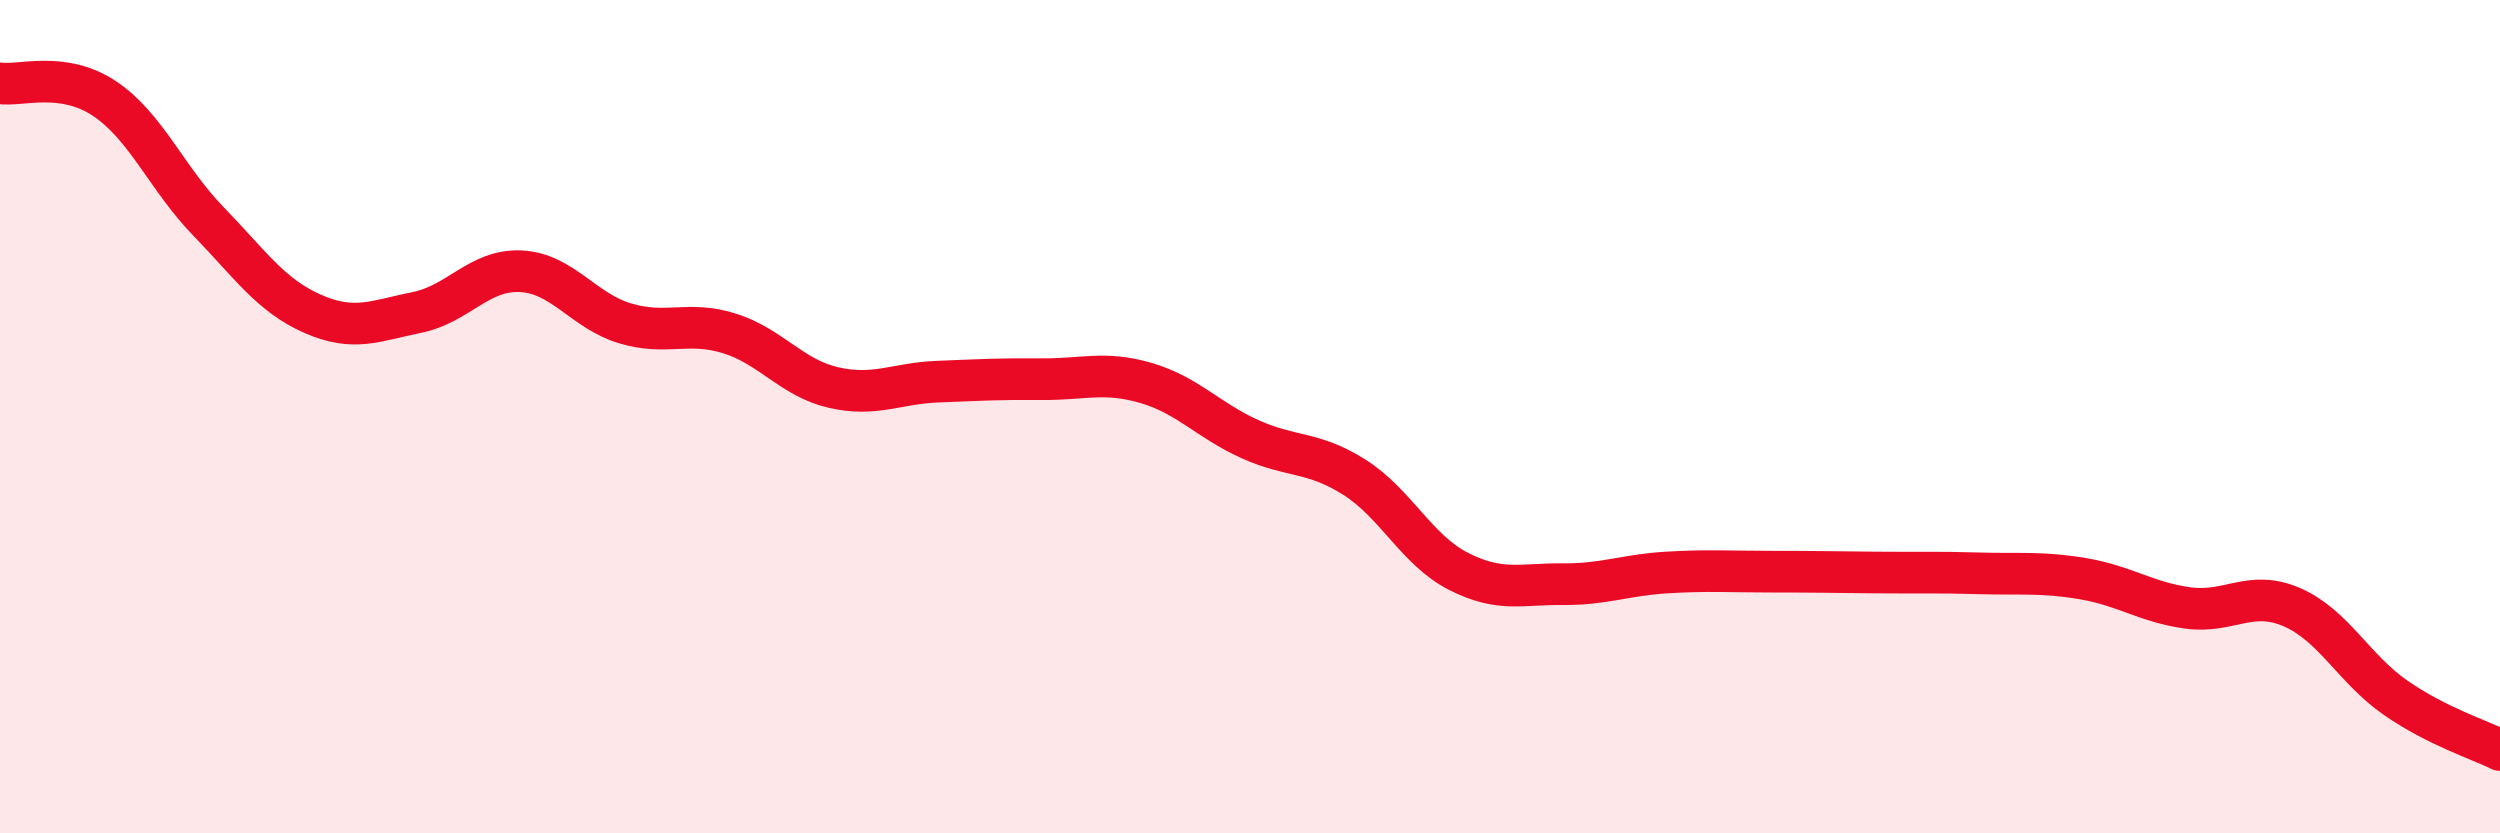 
    <svg width="60" height="20" viewBox="0 0 60 20" xmlns="http://www.w3.org/2000/svg">
      <path
        d="M 0,2 C 0.5,2.07 1.5,1.7 2.5,2.36 C 3.5,3.02 4,4.28 5,5.31 C 6,6.34 6.5,7.09 7.5,7.53 C 8.5,7.97 9,7.7 10,7.5 C 11,7.3 11.5,6.46 12.5,6.51 C 13.5,6.56 14,7.46 15,7.76 C 16,8.06 16.5,7.69 17.5,8 C 18.5,8.31 19,9.07 20,9.3 C 21,9.53 21.5,9.2 22.5,9.16 C 23.5,9.12 24,9.09 25,9.1 C 26,9.11 26.5,8.9 27.5,9.19 C 28.5,9.48 29,10.09 30,10.54 C 31,10.99 31.5,10.82 32.5,11.45 C 33.5,12.08 34,13.2 35,13.71 C 36,14.22 36.5,14.01 37.5,14.02 C 38.5,14.03 39,13.8 40,13.74 C 41,13.68 41.5,13.72 42.5,13.72 C 43.5,13.72 44,13.73 45,13.74 C 46,13.75 46.5,13.73 47.5,13.76 C 48.5,13.79 49,13.72 50,13.89 C 51,14.06 51.5,14.45 52.5,14.59 C 53.5,14.73 54,14.14 55,14.57 C 56,15 56.5,16.06 57.5,16.75 C 58.5,17.44 59.5,17.75 60,18L60 20L0 20Z"
        fill="#EB0A25"
        opacity="0.1"
        stroke-linecap="round"
        stroke-linejoin="round"
      />
      <path
        d="M 0,2 C 0.5,2.07 1.5,1.7 2.5,2.36 C 3.5,3.02 4,4.28 5,5.31 C 6,6.34 6.5,7.09 7.5,7.53 C 8.5,7.97 9,7.7 10,7.5 C 11,7.3 11.5,6.46 12.5,6.51 C 13.5,6.56 14,7.46 15,7.76 C 16,8.06 16.5,7.69 17.5,8 C 18.5,8.31 19,9.07 20,9.3 C 21,9.53 21.5,9.2 22.5,9.16 C 23.5,9.12 24,9.09 25,9.1 C 26,9.11 26.5,8.9 27.5,9.19 C 28.5,9.48 29,10.09 30,10.54 C 31,10.99 31.5,10.82 32.5,11.45 C 33.5,12.08 34,13.2 35,13.71 C 36,14.22 36.5,14.01 37.5,14.02 C 38.5,14.03 39,13.8 40,13.74 C 41,13.68 41.5,13.72 42.5,13.72 C 43.5,13.72 44,13.73 45,13.74 C 46,13.75 46.5,13.73 47.5,13.76 C 48.5,13.79 49,13.72 50,13.89 C 51,14.06 51.5,14.45 52.5,14.59 C 53.5,14.73 54,14.14 55,14.57 C 56,15 56.5,16.06 57.5,16.75 C 58.5,17.44 59.5,17.75 60,18"
        stroke="#EB0A25"
        stroke-width="1"
        fill="none"
        stroke-linecap="round"
        stroke-linejoin="round"
      />
    </svg>
  
